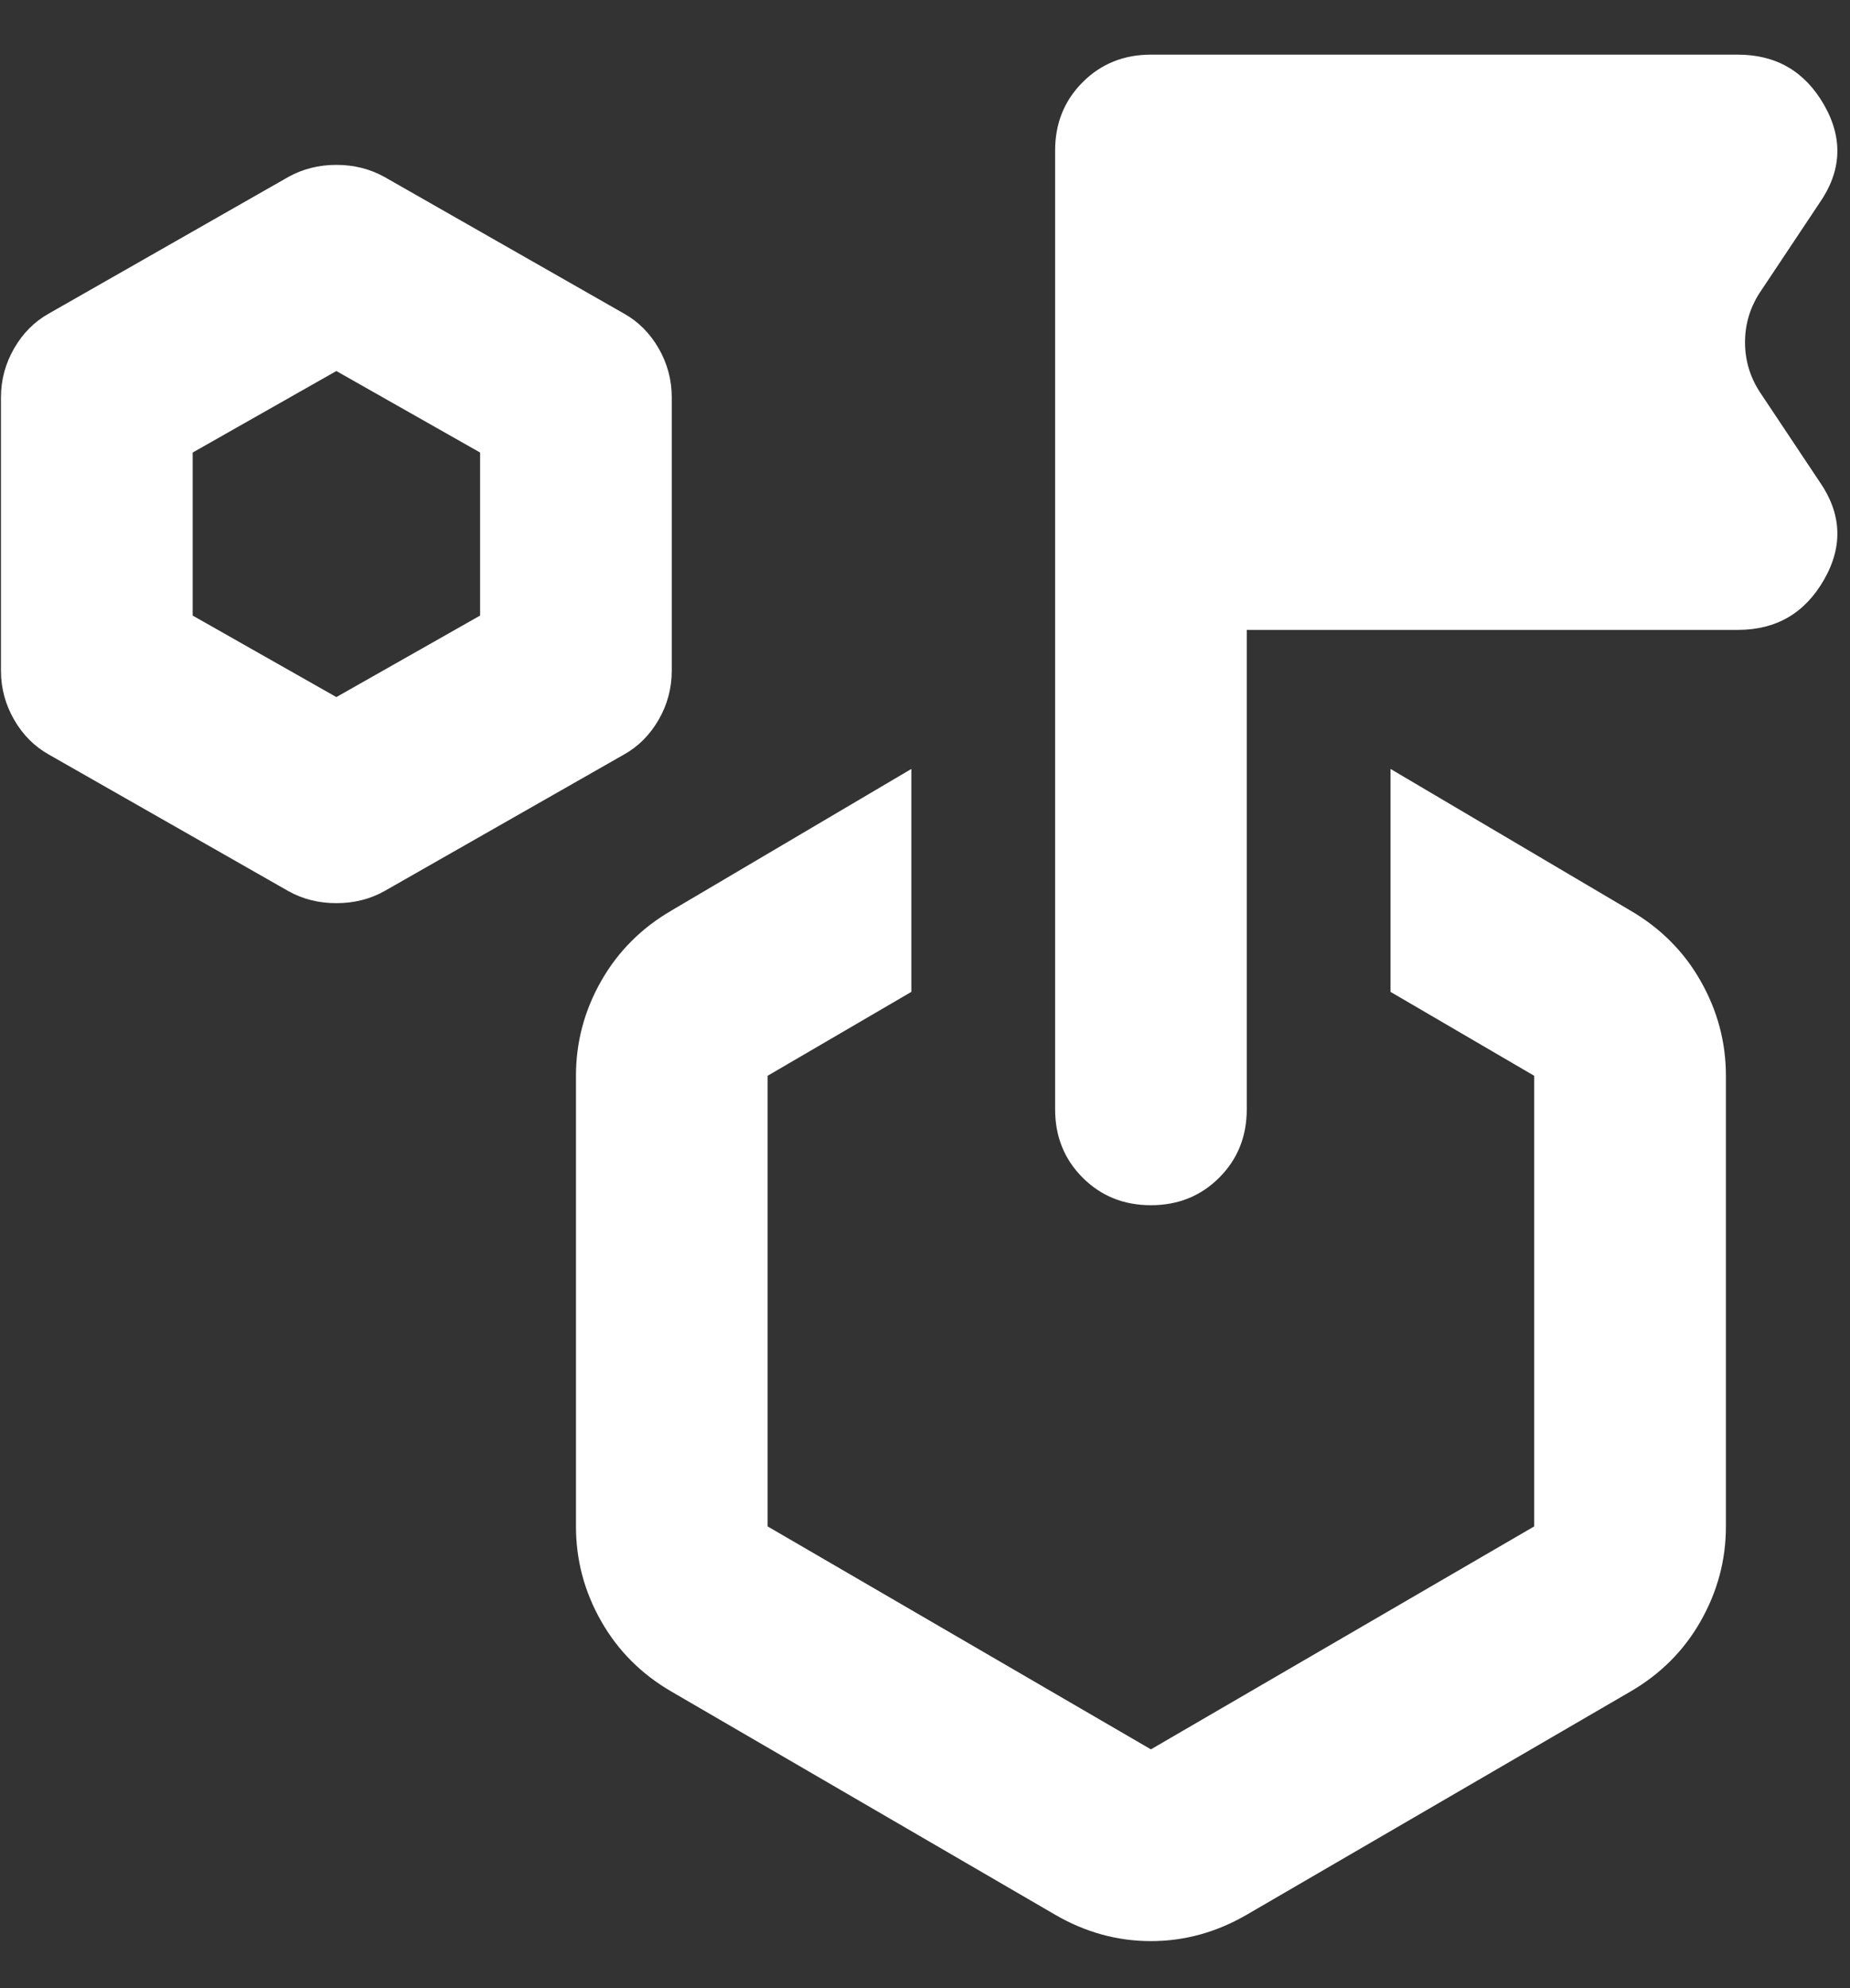 <svg width="27" height="29" viewBox="0 0 27 29" fill="none" xmlns="http://www.w3.org/2000/svg">
<rect x="0" y="0" width="27" height="29" fill="#333333" stroke="none"/>
<path d="M4.21 12.999L0.714 11.007C0.504 10.89 0.335 10.721 0.207 10.5C0.079 10.278 0.014 10.039 0.014 9.783V5.797C0.014 5.541 0.079 5.302 0.207 5.08C0.335 4.859 0.504 4.69 0.714 4.573L4.21 2.58C4.42 2.464 4.653 2.405 4.909 2.405C5.166 2.405 5.399 2.464 5.609 2.58L9.105 4.573C9.315 4.69 9.484 4.859 9.612 5.08C9.74 5.302 9.804 5.541 9.804 5.797V9.783C9.804 10.039 9.74 10.278 9.612 10.5C9.484 10.721 9.315 10.89 9.105 11.007L5.609 12.999C5.399 13.116 5.166 13.174 4.909 13.174C4.653 13.174 4.42 13.116 4.21 12.999ZM4.909 10.168L7.007 8.979V6.601L4.909 5.412L2.812 6.601V8.979L4.909 10.168ZM20.294 14.468V11.216L23.79 13.279C24.233 13.536 24.577 13.88 24.821 14.311C25.066 14.742 25.189 15.202 25.189 15.692V22.265C25.189 22.755 25.066 23.215 24.821 23.646C24.577 24.077 24.233 24.421 23.79 24.677L18.196 27.929C17.753 28.186 17.287 28.314 16.797 28.314C16.308 28.314 15.841 28.186 15.399 27.929L9.804 24.677C9.361 24.421 9.018 24.077 8.773 23.646C8.528 23.215 8.406 22.755 8.406 22.265V15.692C8.406 15.202 8.528 14.742 8.773 14.311C9.018 13.88 9.361 13.536 9.804 13.279L13.301 11.216V14.468L11.203 15.692V22.265L16.797 25.517L22.391 22.265V15.692L20.294 14.468ZM18.196 9.188V16.181C18.196 16.578 18.062 16.91 17.794 17.178C17.526 17.446 17.193 17.58 16.797 17.58C16.401 17.58 16.069 17.446 15.801 17.178C15.533 16.91 15.399 16.578 15.399 16.181V2.196C15.399 1.799 15.533 1.467 15.801 1.199C16.069 0.931 16.401 0.797 16.797 0.797H25.363C25.923 0.797 26.342 1.042 26.622 1.531C26.902 2.021 26.878 2.499 26.552 2.965L25.713 4.224C25.55 4.457 25.468 4.713 25.468 4.993C25.468 5.272 25.55 5.529 25.713 5.762L26.552 7.021C26.878 7.487 26.902 7.965 26.622 8.454C26.342 8.944 25.923 9.188 25.363 9.188H18.196Z" fill="white"/>
</svg>
